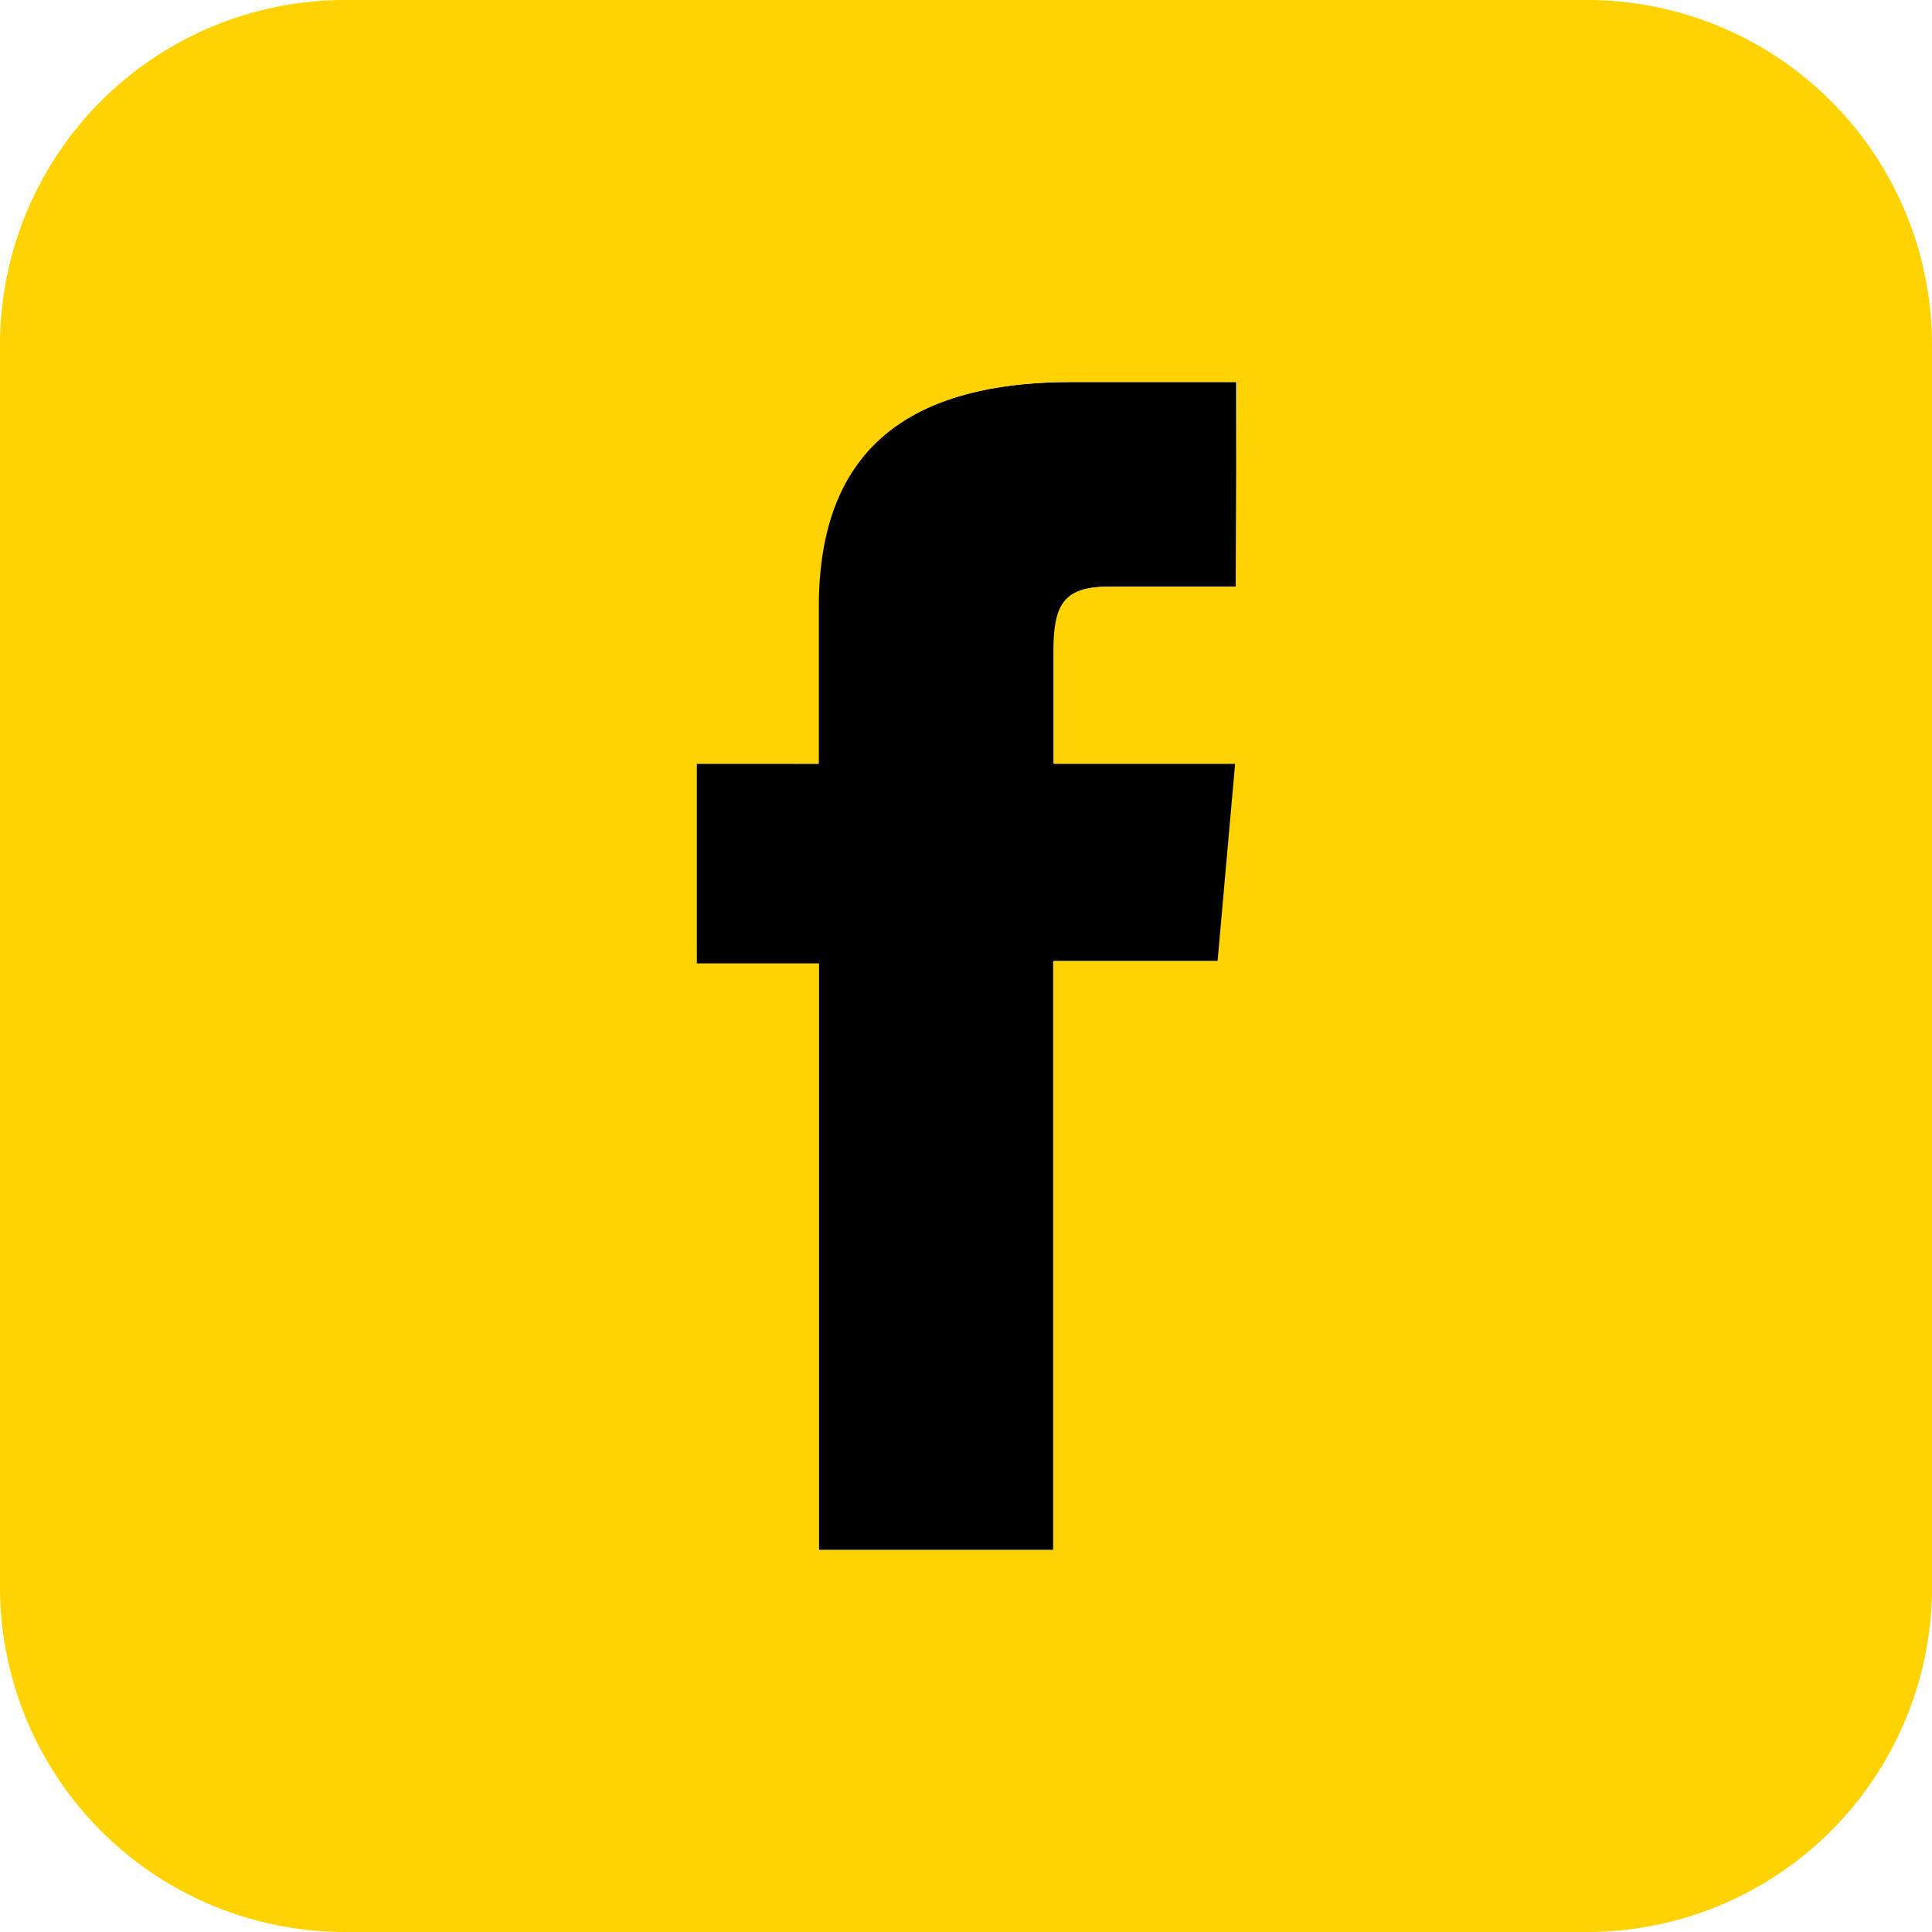 <svg id="Layer_1" data-name="Layer 1" xmlns="http://www.w3.org/2000/svg" viewBox="0 0 70.5 70.5"><defs><style>.cls-1{fill:#ffd200;}</style></defs><title>icon</title><path d="M29.88,56.56h8.58V35.07h6l.64-7.2H38.46V23.78c0-1.7.34-2.37,2-2.37h4.65V13.94h-6c-6.38,0-9.26,2.82-9.26,8.2v5.73H25.42v7.29h4.46Z"/><path class="cls-1" d="M57.91,0H12.59A12.59,12.59,0,0,0,0,12.59V57.91A12.59,12.59,0,0,0,12.59,70.5H57.91A12.59,12.59,0,0,0,70.5,57.91V12.59A12.59,12.59,0,0,0,57.91,0ZM45.09,21.41H40.44c-1.64,0-2,.67-2,2.37v4.09h6.63l-.64,7.2h-6V56.56H29.88V35.16H25.42V27.87h4.46V22.14c0-5.38,2.88-8.2,9.26-8.2h6Z"/></svg>